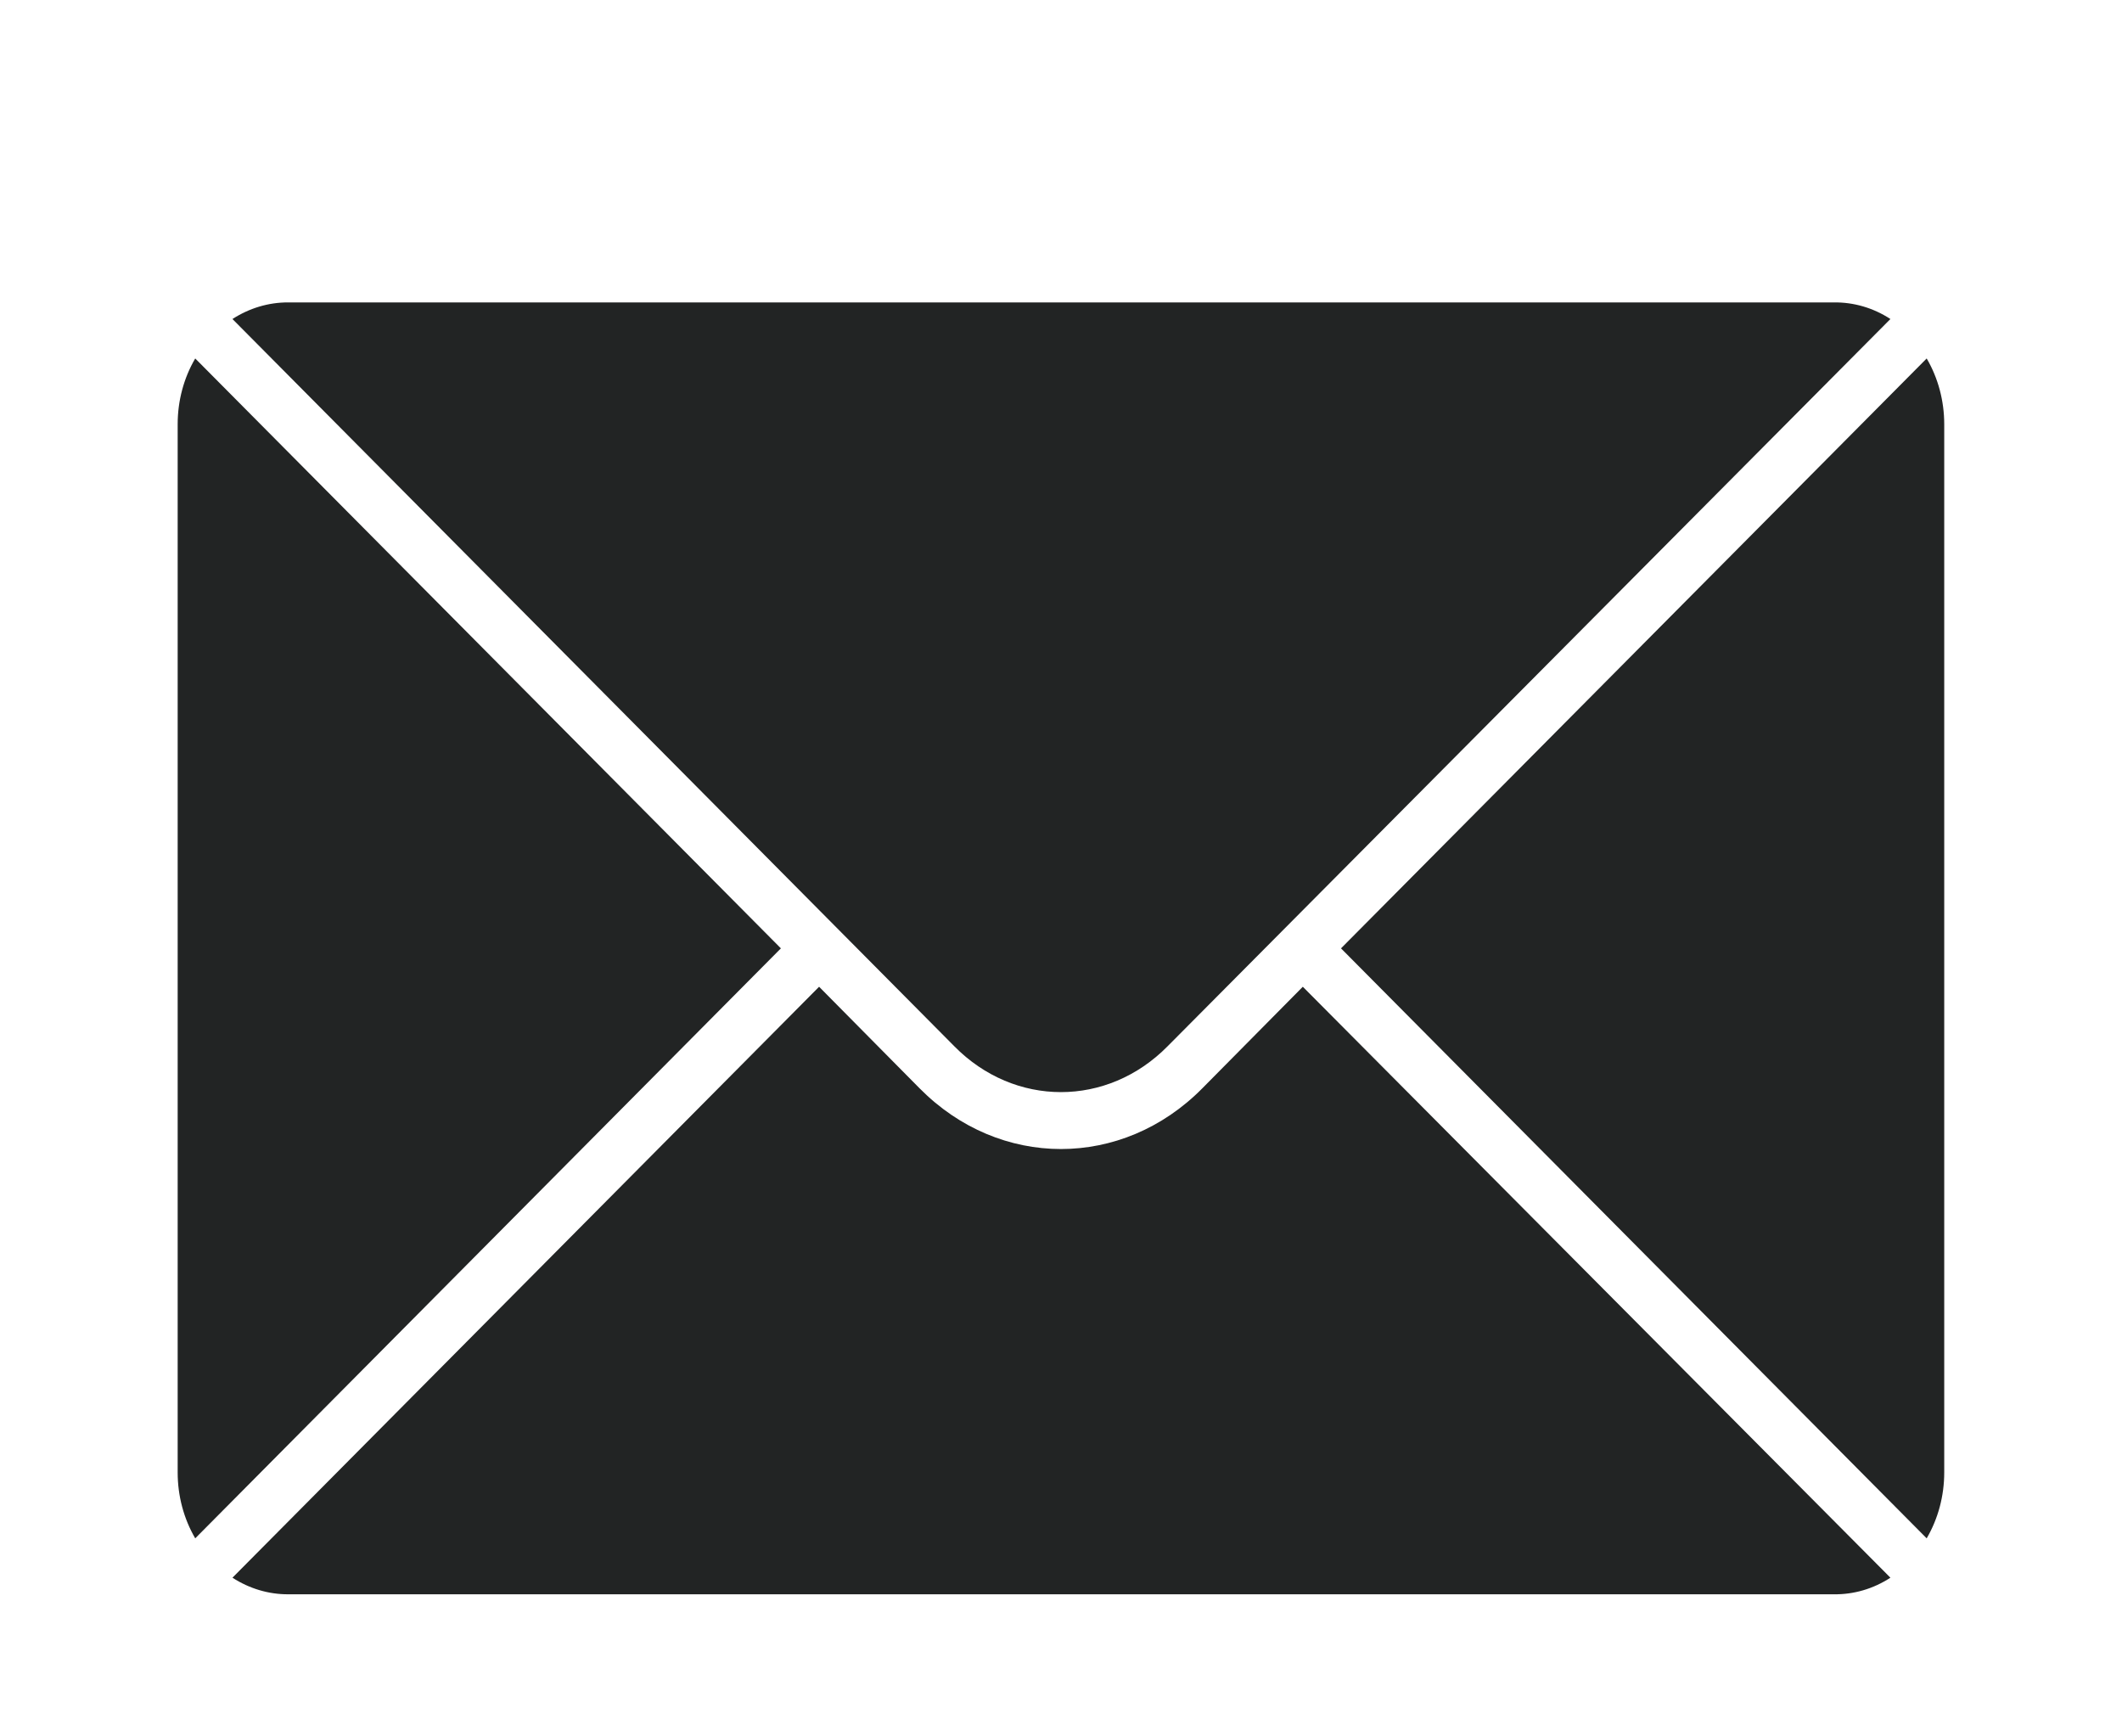 <svg width="22" height="18" viewBox="0 0 22 18" fill="none" xmlns="http://www.w3.org/2000/svg">
<path fill-rule="evenodd" clip-rule="evenodd" d="M2.988 16.527H19.011C19.218 16.53 19.421 16.471 19.599 16.355L13.507 10.229L12.465 11.282C11.636 12.121 10.363 12.121 9.534 11.282L8.492 10.229L2.41 16.355C2.585 16.468 2.785 16.528 2.988 16.527ZM8.096 9.831L2.024 15.947C1.905 15.743 1.842 15.507 1.842 15.264V4.398C1.842 4.155 1.905 3.919 2.024 3.716L8.096 9.831ZM19.975 15.947L13.903 9.831L19.975 3.716C20.094 3.919 20.157 4.156 20.157 4.398V15.264C20.157 15.507 20.094 15.743 19.975 15.947ZM19.599 3.307L12.106 10.845C11.481 11.48 10.518 11.48 9.893 10.845L2.41 3.307C2.585 3.194 2.785 3.134 2.988 3.135H19.011C19.218 3.132 19.421 3.191 19.599 3.307Z" fill="#222424"/>
</svg>
